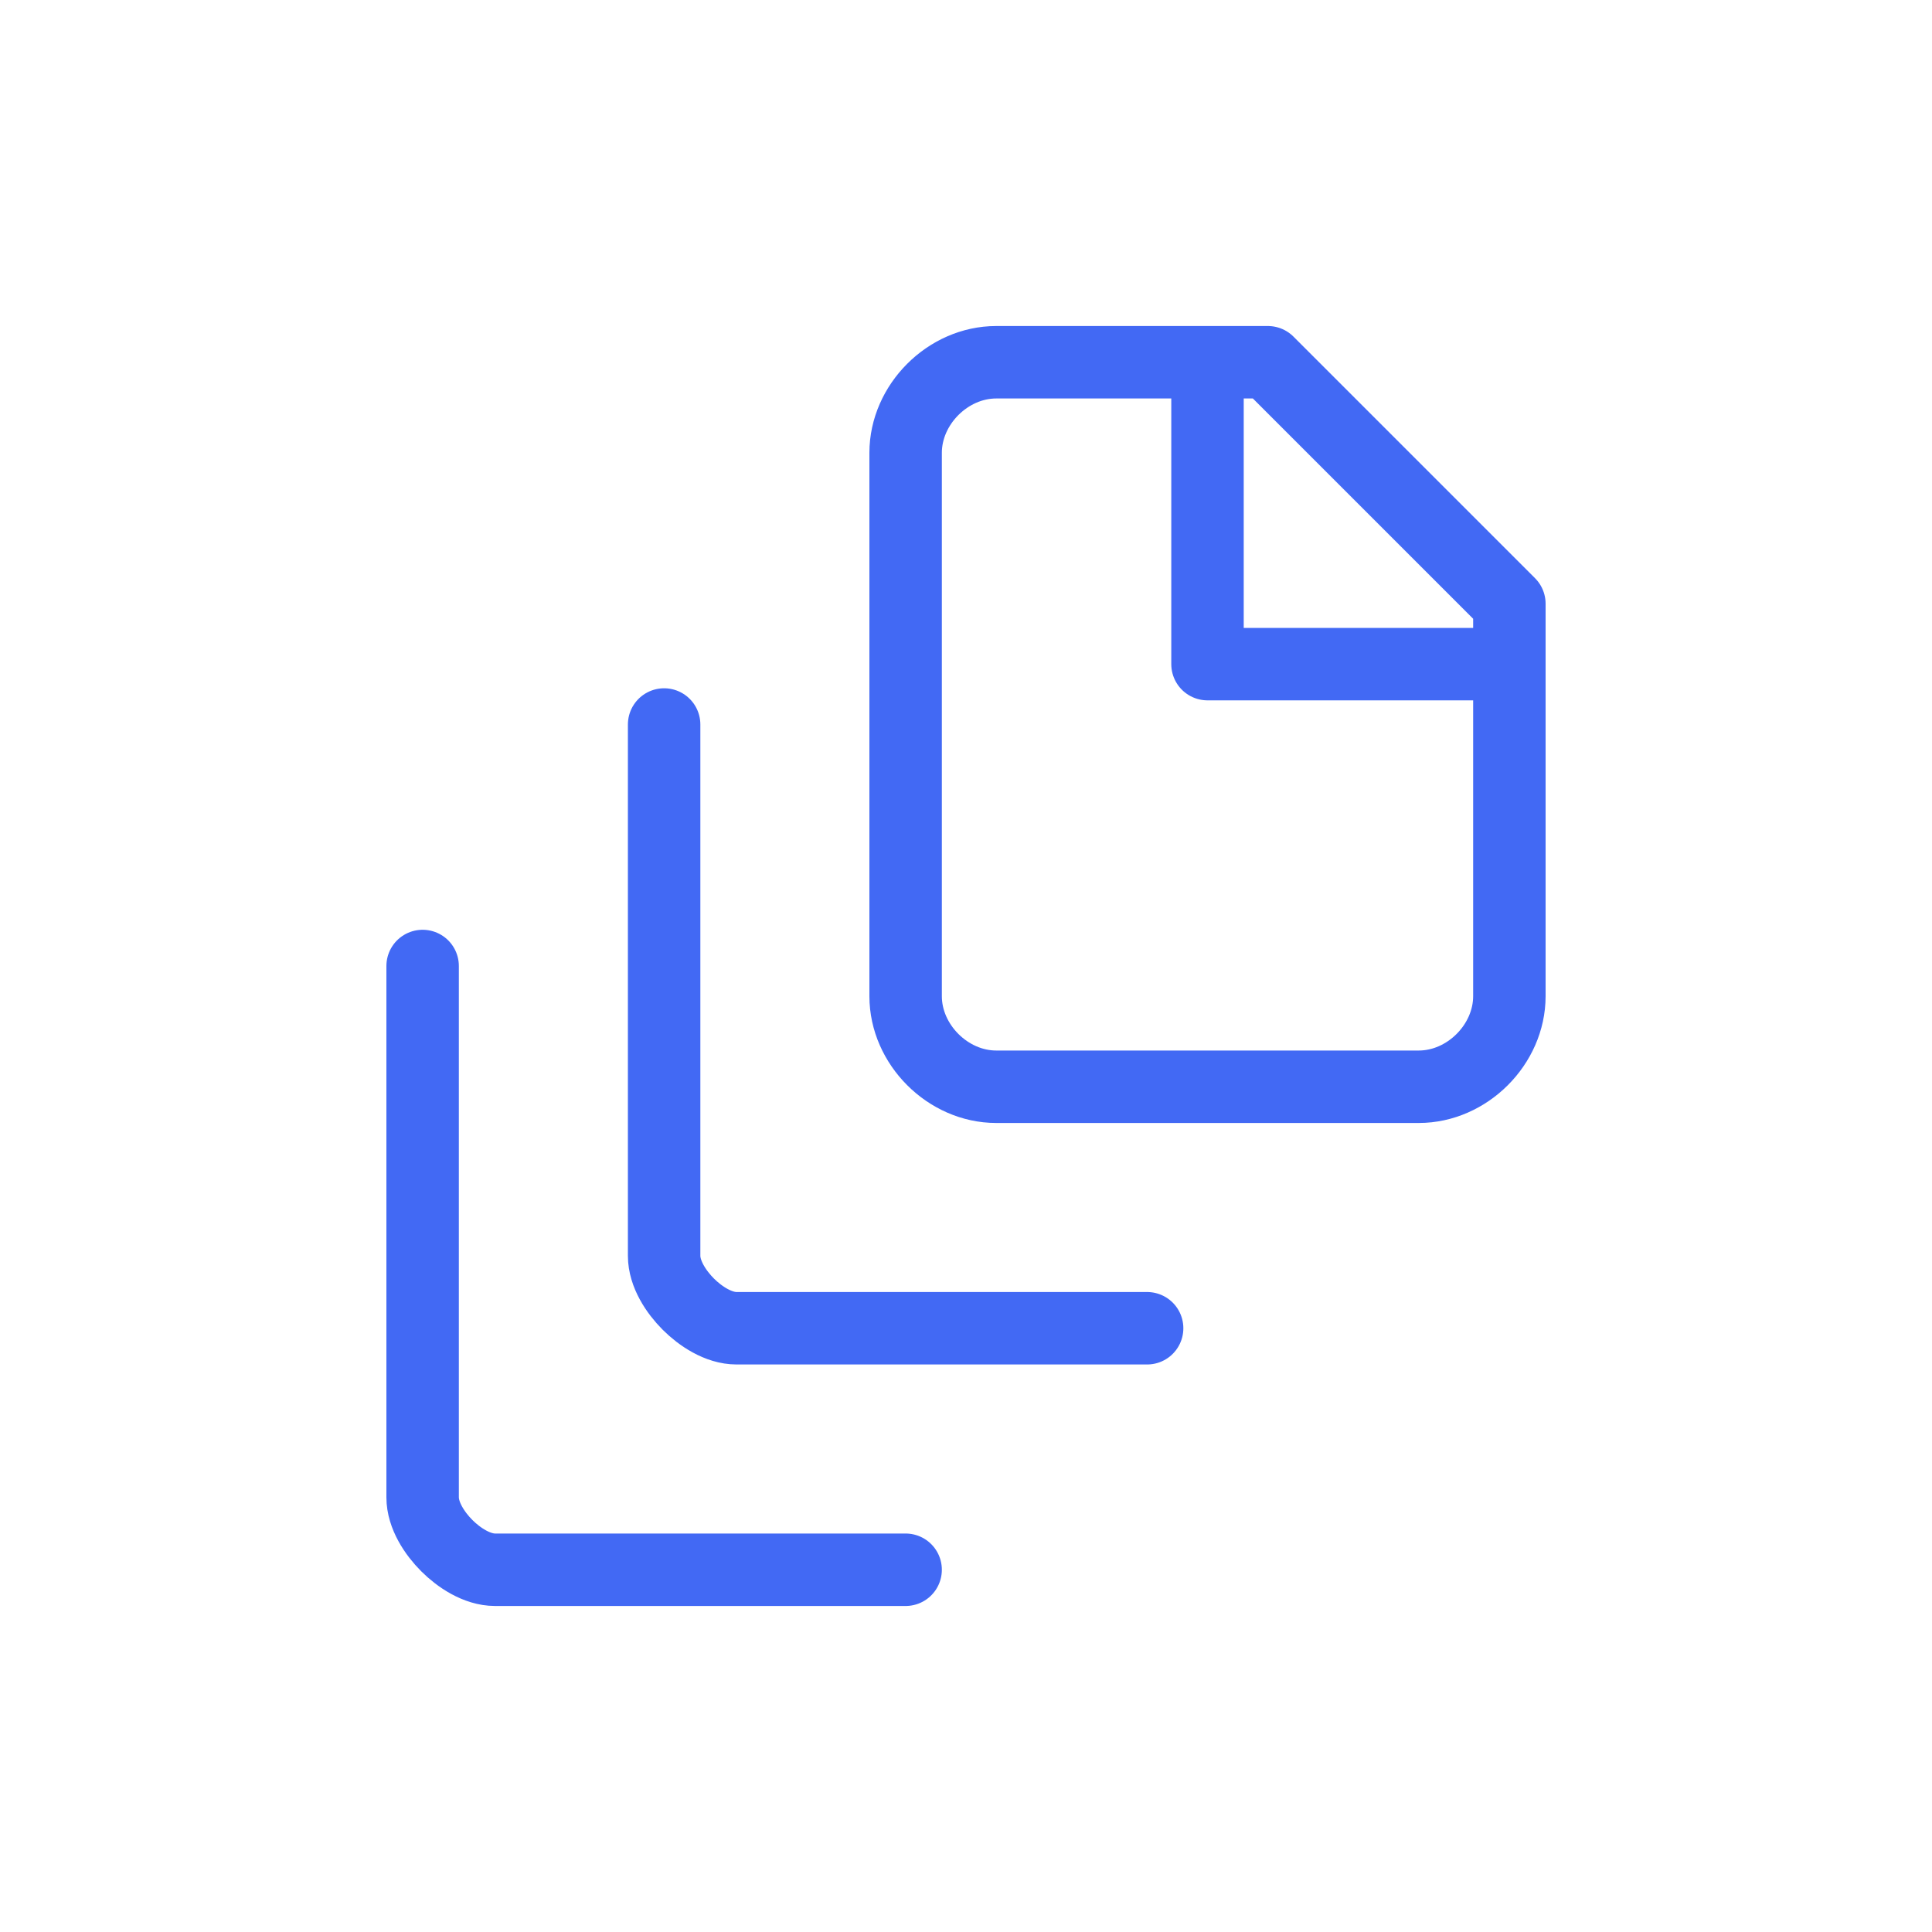 <?xml version="1.0" encoding="UTF-8"?> <svg xmlns="http://www.w3.org/2000/svg" width="32" height="32" viewBox="0 0 32 32" fill="none"><path d="M20 6V11H25M11 12V20.8C11 21.1 11.2 21.4 11.4 21.6C11.6 21.8 11.9 22 12.2 22H19M7 16V24.8C7 25.1 7.2 25.4 7.4 25.6C7.6 25.8 7.9 26 8.2 26H15M25 10V16.5C25 17.3 24.3 18 23.5 18H16.5C15.7 18 15 17.3 15 16.5V7.5C15 6.7 15.7 6 16.5 6H21L25 10Z" stroke="#4269F4" stroke-width="1.2" stroke-linecap="round" stroke-linejoin="round"></path></svg> 
